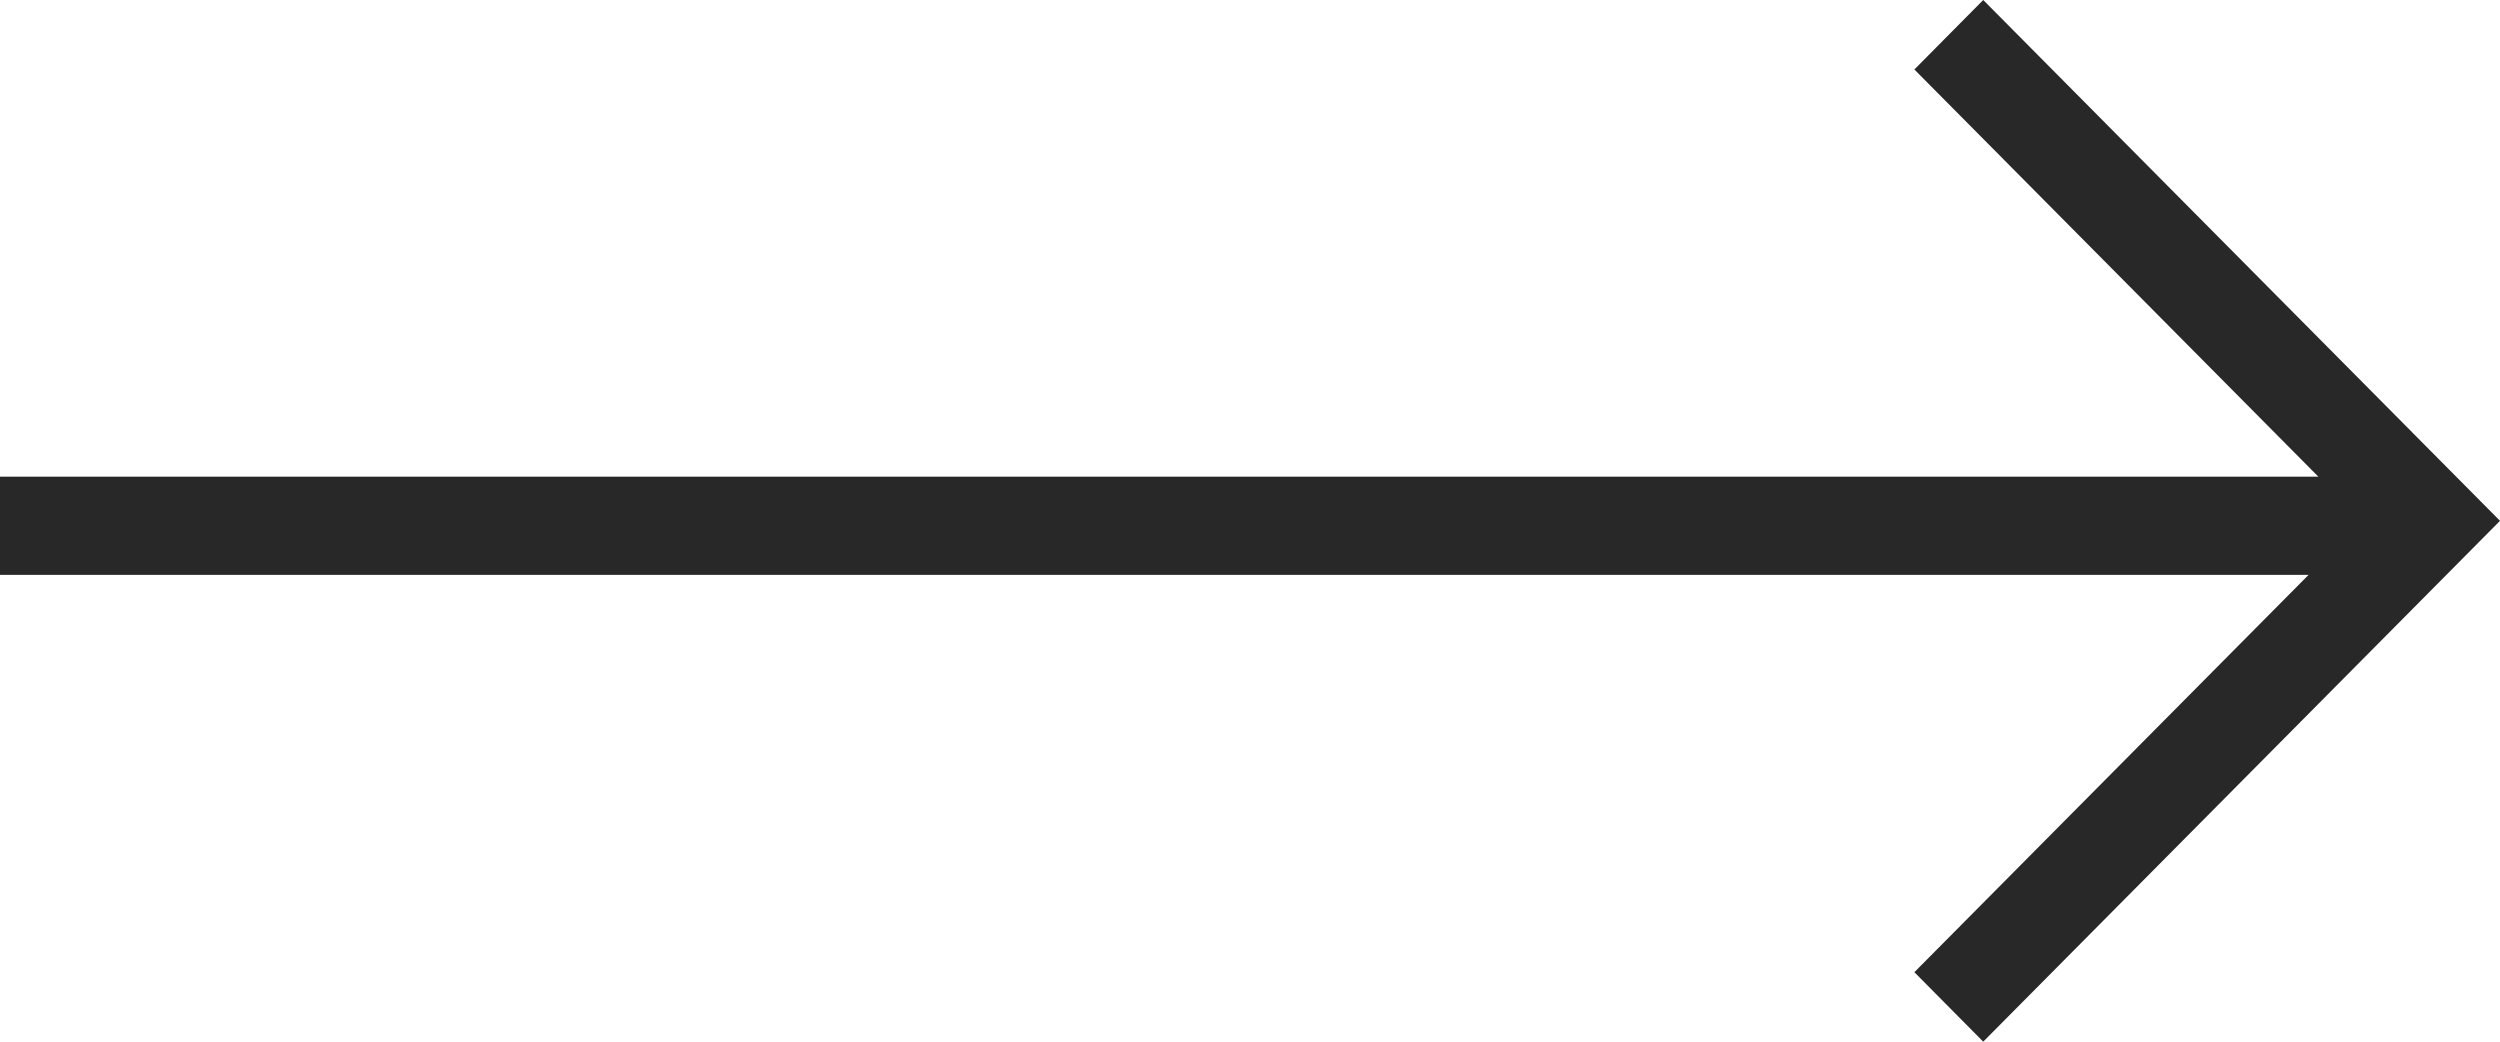 <svg width="24" height="10" viewBox="0 0 24 10" fill="none" xmlns="http://www.w3.org/2000/svg">
<path d="M22.256 4.576L18.378 0.667L19.039 0L24 5L19.039 10L18.378 9.333L22.162 5.519L0 5.519V4.576L22.256 4.576Z" fill="#282828"/>
</svg>
